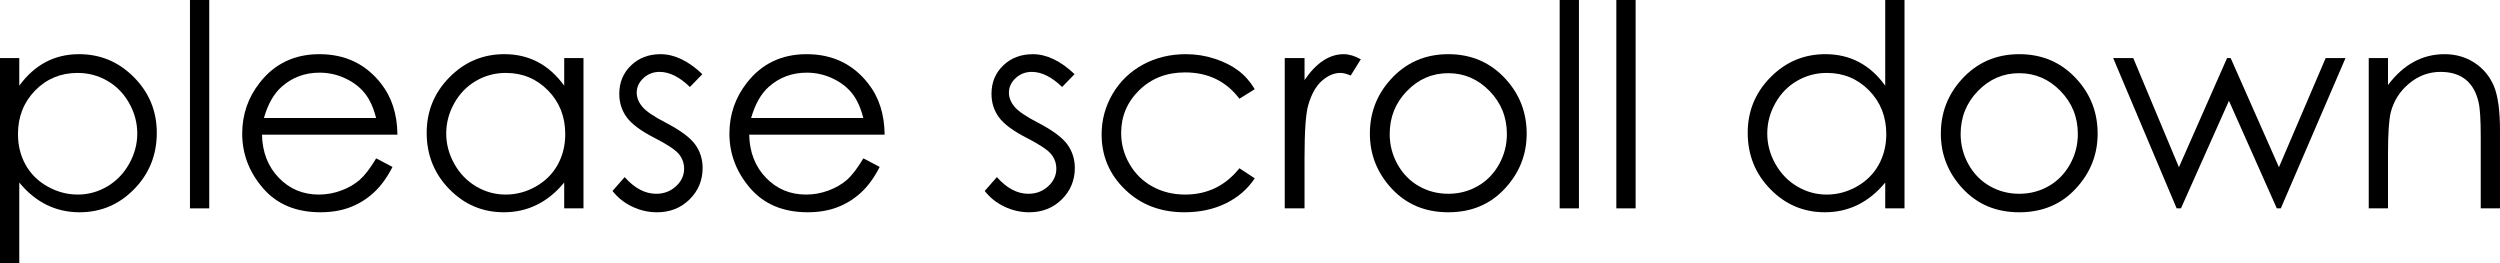 <?xml version="1.0" encoding="utf-8"?>
<!-- Generator: Adobe Illustrator 12.0.0, SVG Export Plug-In . SVG Version: 6.00 Build 51448)  -->
<!DOCTYPE svg PUBLIC "-//W3C//DTD SVG 1.1//EN" "http://www.w3.org/Graphics/SVG/1.1/DTD/svg11.dtd">
<svg  version="1.1" id="レイヤー_1" xmlns="http://www.w3.org/2000/svg" xmlns:xlink="http://www.w3.org/1999/xlink" width="299.955" height="31.594"
	 viewBox="0 0 299.955 31.594" overflow="visible" enable-background="new 0 0 299.955 31.594" xml:space="preserve">
<g>
	<path d="M0,6.969h2.313v3.317c0.918-1.261,1.975-2.206,3.17-2.839c1.195-0.631,2.529-0.947,4-0.947c2.567,0,4.764,0.924,6.59,2.77
		s2.739,4.067,2.739,6.665c0,2.653-0.905,4.905-2.714,6.757s-3.992,2.777-6.548,2.777c-1.438,0-2.761-0.299-3.967-0.896
		s-2.296-1.487-3.27-2.671v9.691H0V6.969z M9.304,8.75c-2.013,0-3.707,0.701-5.083,2.104s-2.064,3.148-2.064,5.234
		c0,1.37,0.307,2.602,0.92,3.695c0.613,1.093,1.492,1.959,2.637,2.6s2.353,0.961,3.624,0.961c1.249,0,2.424-0.322,3.524-0.969
		s1.977-1.549,2.629-2.709c0.652-1.159,0.979-2.374,0.979-3.645c0-1.28-0.324-2.495-0.97-3.644c-0.647-1.148-1.518-2.04-2.612-2.675
		S10.598,8.75,9.304,8.75z"/>
	<path d="M22.792,0h2.313v25h-2.313V0z"/>
	<path d="M45.134,19l1.957,1.028c-0.642,1.265-1.384,2.285-2.225,3.062s-1.788,1.367-2.839,1.771
		c-1.052,0.404-2.242,0.607-3.57,0.607c-2.944,0-5.247-0.965-6.907-2.893c-1.66-1.93-2.49-4.109-2.49-6.542
		c0-2.288,0.703-4.327,2.108-6.118C32.95,7.639,35.334,6.5,38.323,6.5c3.076,0,5.533,1.165,7.37,3.494
		c1.306,1.646,1.97,3.7,1.992,6.162h-16.25c0.044,2.103,0.715,3.826,2.012,5.171s2.898,2.017,4.805,2.017
		c0.92,0,1.815-0.16,2.685-0.482s1.61-0.749,2.219-1.281C43.765,21.047,44.425,20.188,45.134,19z M45.123,14.156
		c-0.311-1.238-0.762-2.227-1.354-2.967c-0.593-0.74-1.376-1.338-2.351-1.791s-1.999-0.68-3.073-0.68
		c-1.772,0-3.294,0.569-4.568,1.707c-0.931,0.83-1.634,2.072-2.11,3.73H45.123z"/>
	<path d="M70.007,6.969V25h-2.313v-3.102c-0.973,1.184-2.065,2.074-3.275,2.672c-1.21,0.6-2.534,0.898-3.971,0.898
		c-2.554,0-4.734-0.926-6.542-2.777s-2.711-4.104-2.711-6.757c0-2.598,0.912-4.819,2.736-6.665s4.019-2.77,6.584-2.77
		c1.481,0,2.821,0.316,4.021,0.947c1.199,0.633,2.252,1.578,3.159,2.839V6.969H70.007z M60.688,8.75
		c-1.291,0-2.482,0.318-3.575,0.953s-1.961,1.526-2.606,2.675s-0.968,2.363-0.968,3.644c0,1.271,0.325,2.485,0.976,3.645
		c0.651,1.16,1.525,2.063,2.623,2.709s2.275,0.969,3.533,0.969c1.269,0,2.471-0.32,3.607-0.961s2.011-1.507,2.623-2.6
		c0.612-1.094,0.918-2.325,0.918-3.695c0-2.086-0.687-3.832-2.061-5.234S62.695,8.75,60.688,8.75z"/>
	<path d="M84.27,8.895l-1.493,1.543c-1.241-1.208-2.455-1.813-3.64-1.813c-0.753,0-1.399,0.25-1.936,0.748
		c-0.538,0.498-0.806,1.08-0.806,1.744c0,0.588,0.222,1.147,0.666,1.68c0.443,0.543,1.375,1.18,2.796,1.91
		c1.731,0.898,2.907,1.763,3.529,2.594c0.61,0.844,0.916,1.791,0.916,2.846c0,1.486-0.521,2.744-1.564,3.775
		s-2.345,1.547-3.909,1.547c-1.043,0-2.038-0.228-2.986-0.682s-1.732-1.08-2.354-1.879l1.46-1.658c1.186,1.334,2.444,2,3.775,2
		c0.931,0,1.723-0.299,2.377-0.898c0.654-0.598,0.981-1.302,0.981-2.111c0-0.665-0.216-1.258-0.648-1.779
		c-0.433-0.51-1.408-1.152-2.926-1.929c-1.63-0.837-2.738-1.663-3.325-2.479c-0.588-0.814-0.881-1.746-0.881-2.793
		c0-1.366,0.468-2.501,1.404-3.404S77.823,6.5,79.252,6.5C80.913,6.5,82.586,7.299,84.27,8.895z"/>
	<path d="M103.59,19l1.957,1.028c-0.642,1.265-1.384,2.285-2.225,3.062s-1.788,1.367-2.839,1.771
		c-1.052,0.404-2.242,0.607-3.57,0.607c-2.944,0-5.247-0.965-6.907-2.893c-1.66-1.93-2.49-4.109-2.49-6.542
		c0-2.288,0.703-4.327,2.108-6.118C91.405,7.639,93.79,6.5,96.778,6.5c3.076,0,5.533,1.165,7.37,3.494
		c1.306,1.646,1.97,3.7,1.992,6.162h-16.25c0.044,2.103,0.715,3.826,2.012,5.171s2.898,2.017,4.805,2.017
		c0.92,0,1.815-0.16,2.685-0.482s1.61-0.749,2.219-1.281C102.221,21.047,102.88,20.188,103.59,19z M103.578,14.156
		c-0.311-1.238-0.762-2.227-1.354-2.967c-0.593-0.74-1.376-1.338-2.351-1.791s-1.999-0.68-3.073-0.68
		c-1.772,0-3.294,0.569-4.568,1.707c-0.931,0.83-1.634,2.072-2.11,3.73H103.578z"/>
	<path d="M128.928,8.895l-1.493,1.543c-1.241-1.208-2.455-1.813-3.64-1.813c-0.753,0-1.399,0.25-1.936,0.748
		c-0.538,0.498-0.806,1.08-0.806,1.744c0,0.588,0.222,1.147,0.666,1.68c0.443,0.543,1.375,1.18,2.796,1.91
		c1.731,0.898,2.907,1.763,3.529,2.594c0.61,0.844,0.916,1.791,0.916,2.846c0,1.486-0.521,2.744-1.564,3.775
		s-2.345,1.547-3.909,1.547c-1.043,0-2.038-0.228-2.986-0.682s-1.732-1.08-2.354-1.879l1.46-1.658c1.186,1.334,2.444,2,3.775,2
		c0.931,0,1.723-0.299,2.377-0.898c0.654-0.598,0.981-1.302,0.981-2.111c0-0.665-0.216-1.258-0.648-1.779
		c-0.433-0.51-1.408-1.152-2.926-1.929c-1.63-0.837-2.738-1.663-3.325-2.479c-0.588-0.814-0.881-1.746-0.881-2.793
		c0-1.366,0.468-2.501,1.404-3.404s2.119-1.355,3.547-1.355C125.572,6.5,127.245,7.299,128.928,8.895z"/>
	<path d="M150.549,10.699l-1.841,1.145c-1.594-2.104-3.768-3.156-6.522-3.156c-2.202,0-4.03,0.707-5.485,2.122
		s-2.183,3.134-2.183,5.156c0,1.315,0.334,2.554,1.004,3.714s1.588,2.062,2.755,2.703c1.167,0.641,2.476,0.961,3.925,0.961
		c2.655,0,4.824-1.052,6.506-3.156l1.841,1.211c-0.863,1.291-2.022,2.292-3.478,3.004c-1.455,0.711-3.112,1.066-4.971,1.066
		c-2.855,0-5.224-0.906-7.104-2.719c-1.881-1.813-2.822-4.019-2.822-6.616c0-1.747,0.439-3.368,1.319-4.866s2.089-2.667,3.627-3.508
		c1.538-0.84,3.259-1.26,5.163-1.26c1.195,0,2.348,0.182,3.46,0.546s2.056,0.838,2.83,1.422S150.007,9.796,150.549,10.699z"/>
	<path d="M154.147,6.969h2.375v2.637c0.708-1.039,1.454-1.816,2.239-2.332s1.603-0.773,2.454-0.773c0.642,0,1.327,0.205,2.057,0.613
		l-1.211,1.951c-0.486-0.209-0.896-0.314-1.228-0.314c-0.773,0-1.52,0.318-2.238,0.953c-0.719,0.637-1.266,1.623-1.643,2.96
		c-0.287,1.028-0.431,3.106-0.431,6.235V25h-2.375V6.969z"/>
	<path d="M173.777,6.5c2.777,0,5.08,1.006,6.906,3.018c1.66,1.835,2.491,4.008,2.491,6.517c0,2.521-0.878,4.723-2.632,6.607
		c-1.755,1.885-4.01,2.827-6.766,2.827c-2.768,0-5.029-0.942-6.783-2.827c-1.755-1.885-2.632-4.087-2.632-6.607
		c0-2.498,0.83-4.665,2.491-6.5C168.68,7.512,170.987,6.5,173.777,6.5z M173.769,8.781c-1.924,0-3.577,0.712-4.958,2.136
		c-1.383,1.424-2.073,3.146-2.073,5.165c0,1.303,0.315,2.516,0.945,3.643c0.63,1.125,1.481,1.994,2.554,2.607
		c1.072,0.611,2.25,0.918,3.532,0.918s2.46-0.307,3.532-0.918c1.072-0.613,1.924-1.482,2.554-2.607
		c0.63-1.127,0.945-2.34,0.945-3.643c0-2.02-0.694-3.741-2.081-5.165C177.33,9.493,175.681,8.781,173.769,8.781z"/>
	<path d="M187.132,0h2.313v25h-2.313V0z"/>
	<path d="M193.931,0h2.313v25h-2.313V0z"/>
	<path d="M228.507,0v25h-2.313v-3.102c-0.974,1.184-2.065,2.074-3.275,2.672c-1.21,0.6-2.534,0.898-3.972,0.898
		c-2.553,0-4.734-0.926-6.541-2.777c-1.809-1.852-2.712-4.104-2.712-6.757c0-2.598,0.911-4.819,2.735-6.665s4.02-2.77,6.584-2.77
		c1.481,0,2.822,0.315,4.021,0.945c1.199,0.631,2.252,1.576,3.159,2.836V0H228.507z M219.188,8.75c-1.291,0-2.482,0.318-3.575,0.953
		s-1.961,1.526-2.606,2.675s-0.968,2.363-0.968,3.644c0,1.271,0.325,2.485,0.976,3.645c0.651,1.16,1.525,2.063,2.623,2.709
		s2.275,0.969,3.533,0.969c1.27,0,2.472-0.32,3.607-0.961c1.137-0.641,2.012-1.507,2.623-2.6c0.613-1.094,0.919-2.325,0.919-3.695
		c0-2.086-0.687-3.832-2.061-5.234S221.195,8.75,219.188,8.75z"/>
	<path d="M242.281,6.5c2.779,0,5.081,1.006,6.908,3.018c1.66,1.835,2.49,4.008,2.49,6.517c0,2.521-0.877,4.723-2.632,6.607
		s-4.011,2.827-6.767,2.827c-2.768,0-5.027-0.942-6.782-2.827s-2.632-4.087-2.632-6.607c0-2.498,0.83-4.665,2.49-6.5
		C237.184,7.512,239.492,6.5,242.281,6.5z M242.273,8.781c-1.924,0-3.576,0.712-4.959,2.136c-1.381,1.424-2.072,3.146-2.072,5.165
		c0,1.303,0.314,2.516,0.945,3.643c0.63,1.125,1.481,1.994,2.554,2.607c1.072,0.611,2.249,0.918,3.532,0.918
		c1.282,0,2.46-0.307,3.532-0.918c1.072-0.613,1.923-1.482,2.554-2.607c0.63-1.127,0.945-2.34,0.945-3.643
		c0-2.02-0.693-3.741-2.082-5.165C245.836,9.493,244.186,8.781,242.273,8.781z"/>
	<path d="M253.543,6.969h2.409l5.481,13.094l5.773-13.094h0.434l5.793,13.094l5.604-13.094h2.381L273.654,25h-0.477l-5.744-12.906
		L261.675,25h-0.516L253.543,6.969z"/>
	<path d="M284.205,6.969h2.313v3.234c0.93-1.238,1.959-2.165,3.09-2.78c1.129-0.615,2.357-0.923,3.688-0.923
		c1.35,0,2.549,0.343,3.596,1.027c1.046,0.686,1.818,1.609,2.316,2.77s0.748,2.967,0.748,5.42V25h-2.313v-8.61
		c0-2.079-0.09-3.468-0.268-4.165c-0.279-1.193-0.801-2.092-1.563-2.695c-0.764-0.603-1.759-0.904-2.987-0.904
		c-1.405,0-2.664,0.465-3.775,1.394c-1.113,0.929-1.846,2.079-2.199,3.45c-0.222,0.896-0.332,2.533-0.332,4.912V25h-2.313V6.969z"/>
</g>
</svg>
